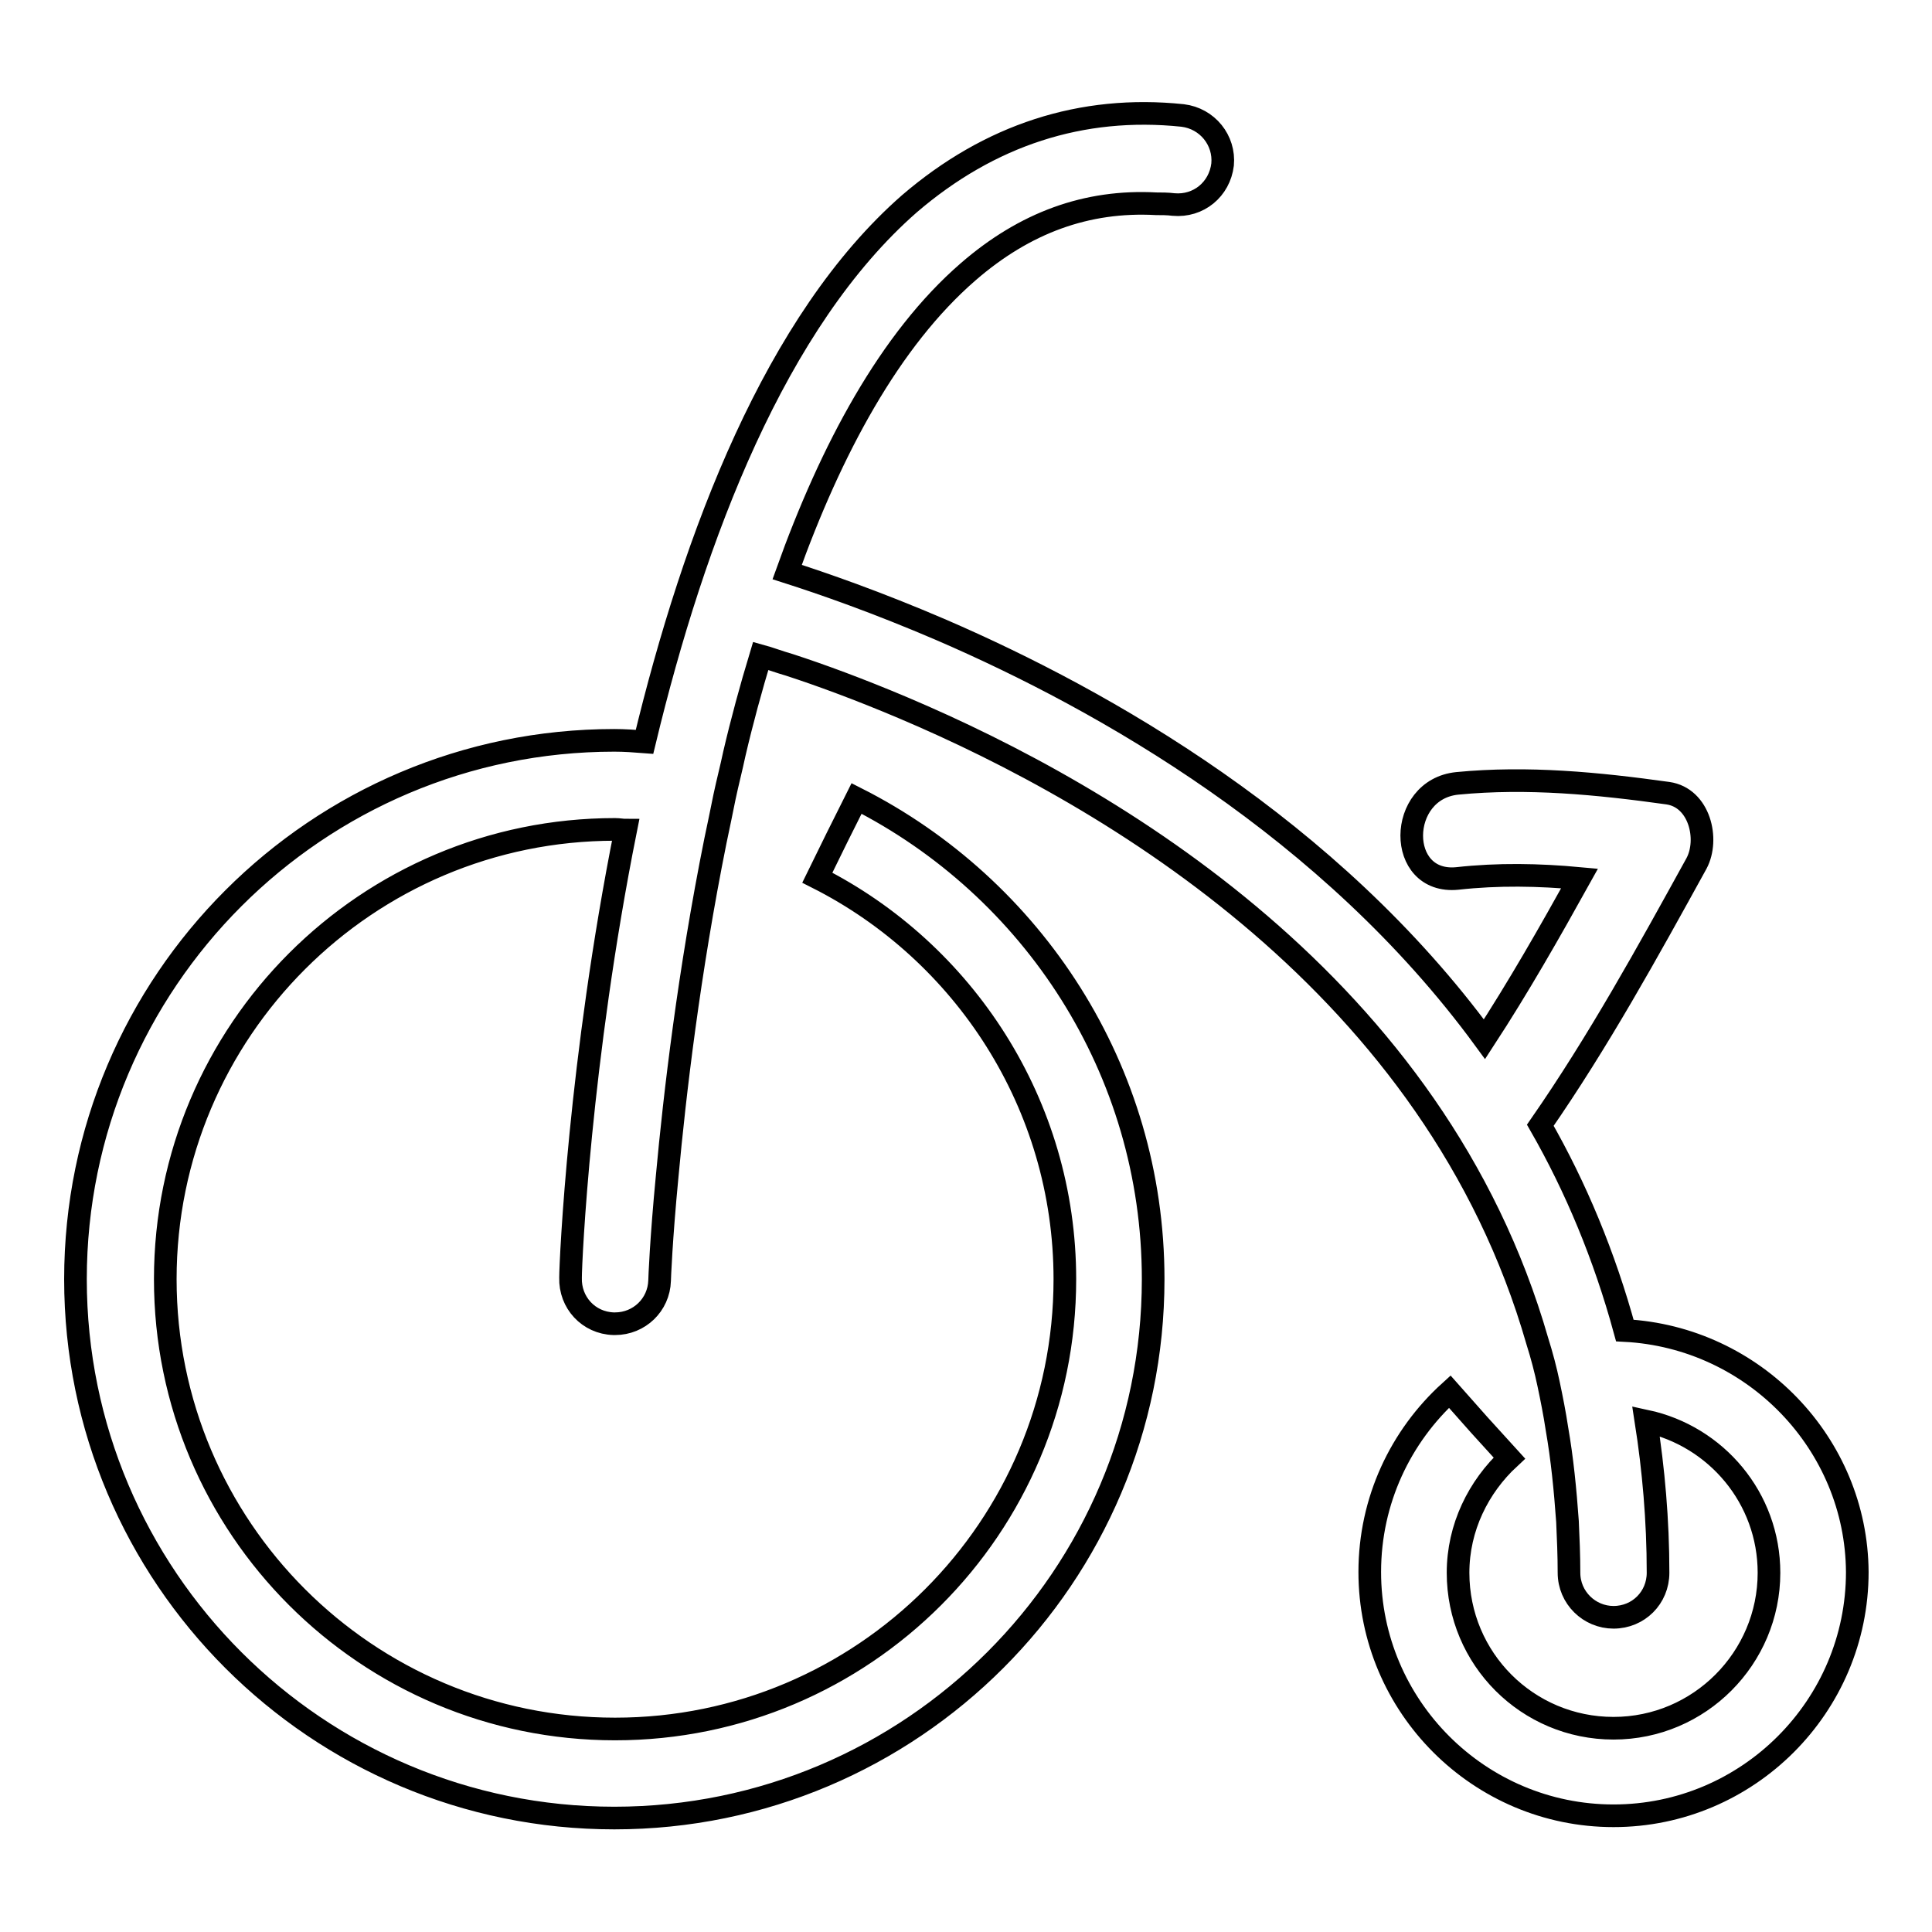 <?xml version="1.0" encoding="utf-8"?>
<!-- Svg Vector Icons : http://www.onlinewebfonts.com/icon -->
<!DOCTYPE svg PUBLIC "-//W3C//DTD SVG 1.1//EN" "http://www.w3.org/Graphics/SVG/1.1/DTD/svg11.dtd">
<svg version="1.1" xmlns="http://www.w3.org/2000/svg" xmlns:xlink="http://www.w3.org/1999/xlink" x="0px" y="0px" viewBox="0 0 256 256" enable-background="new 0 0 256 256" xml:space="preserve">
<g><g><g><path stroke-width="3" fill-opacity="0" stroke="#000000"  d="M215.3,176.3c-2.7-9.9-6.5-19-11.2-27.2c7.7-11.1,14.2-22.9,20.7-34.7c1.7-3.2,0.4-8.7-3.8-9.3c-9.3-1.3-18.6-2.2-27.9-1.3c-8,0.8-8.1,13.4,0,12.6c5.4-0.6,10.8-0.5,16.2,0c-4,7.2-8.1,14.4-12.6,21.3c-20.5-28-50.4-44.9-71.9-54.2c-8.6-3.7-15.8-6.2-20.5-7.7c5.8-16.2,13.6-30.8,24-39.8c7.5-6.5,15.7-9.5,24.9-9c0.7,0,1.5,0,2.3,0.1c3.3,0.3,6.1-2,6.5-5.3c0.3-3.2-2-6.1-5.3-6.5c-13.4-1.4-25.6,2.6-36.2,11.7C102.8,42.5,92,70.9,85.4,98.3c-1.3-0.1-2.6-0.2-4-0.2c-39.4,0-71.4,32-71.4,71.4c0,39.4,32,71.4,71.4,71.4c39.4,0,71.4-32,71.4-71.4c0-27.8-16-51.9-39.3-63.7l-2.6,5.2l-2.6,5.3c19.4,9.8,32.8,30,32.8,53.2c0,32.9-26.7,59.6-59.6,59.6c-32.9,0-59.6-26.7-59.6-59.6s26.7-59.6,59.6-59.6c0.5,0,1,0.1,1.4,0.1c-6.1,30.5-7.3,57.1-7.3,59.3c-0.1,3.3,2.4,6,5.7,6.1c0.1,0,0.1,0,0.2,0c3.2,0,5.8-2.5,5.9-5.7c0-0.2,0.2-5.5,1-13.8c1-10.9,2.9-27.1,6.4-44.5c0.4-1.9,0.8-3.8,1.2-5.8c0.4-1.9,0.9-3.8,1.3-5.7c1-4.3,2.2-8.7,3.5-13c1.1,0.3,2.4,0.8,3.8,1.2c4,1.3,9.2,3.2,15.1,5.7c27.6,11.7,70.5,36.9,84,83.9c0.6,1.9,1.1,3.8,1.5,5.7c0.4,1.9,0.8,3.9,1.1,5.9c0.7,4,1.1,8.1,1.4,12.3c0.1,2.2,0.2,4.5,0.2,6.8c0,3.3,2.7,5.9,5.9,5.9c3.3,0,5.9-2.6,5.9-5.9c0-7-0.6-13.7-1.6-20.1c9.3,2,16.3,10.2,16.3,20.1c0,11.3-9.2,20.6-20.6,20.6s-20.6-9.2-20.6-20.6c0-6,2.7-11.4,6.8-15.2l-4-4.4l-3.9-4.4c-6.5,5.9-10.6,14.4-10.6,23.9c0,17.8,14.5,32.3,32.3,32.3c17.8,0,32.3-14.5,32.3-32.3C246,191.3,232.4,177.2,215.3,176.3z"/></g><g></g><g></g><g></g><g></g><g></g><g></g><g></g><g></g><g></g><g></g><g></g><g></g><g></g><g></g><g></g></g></g>
</svg>